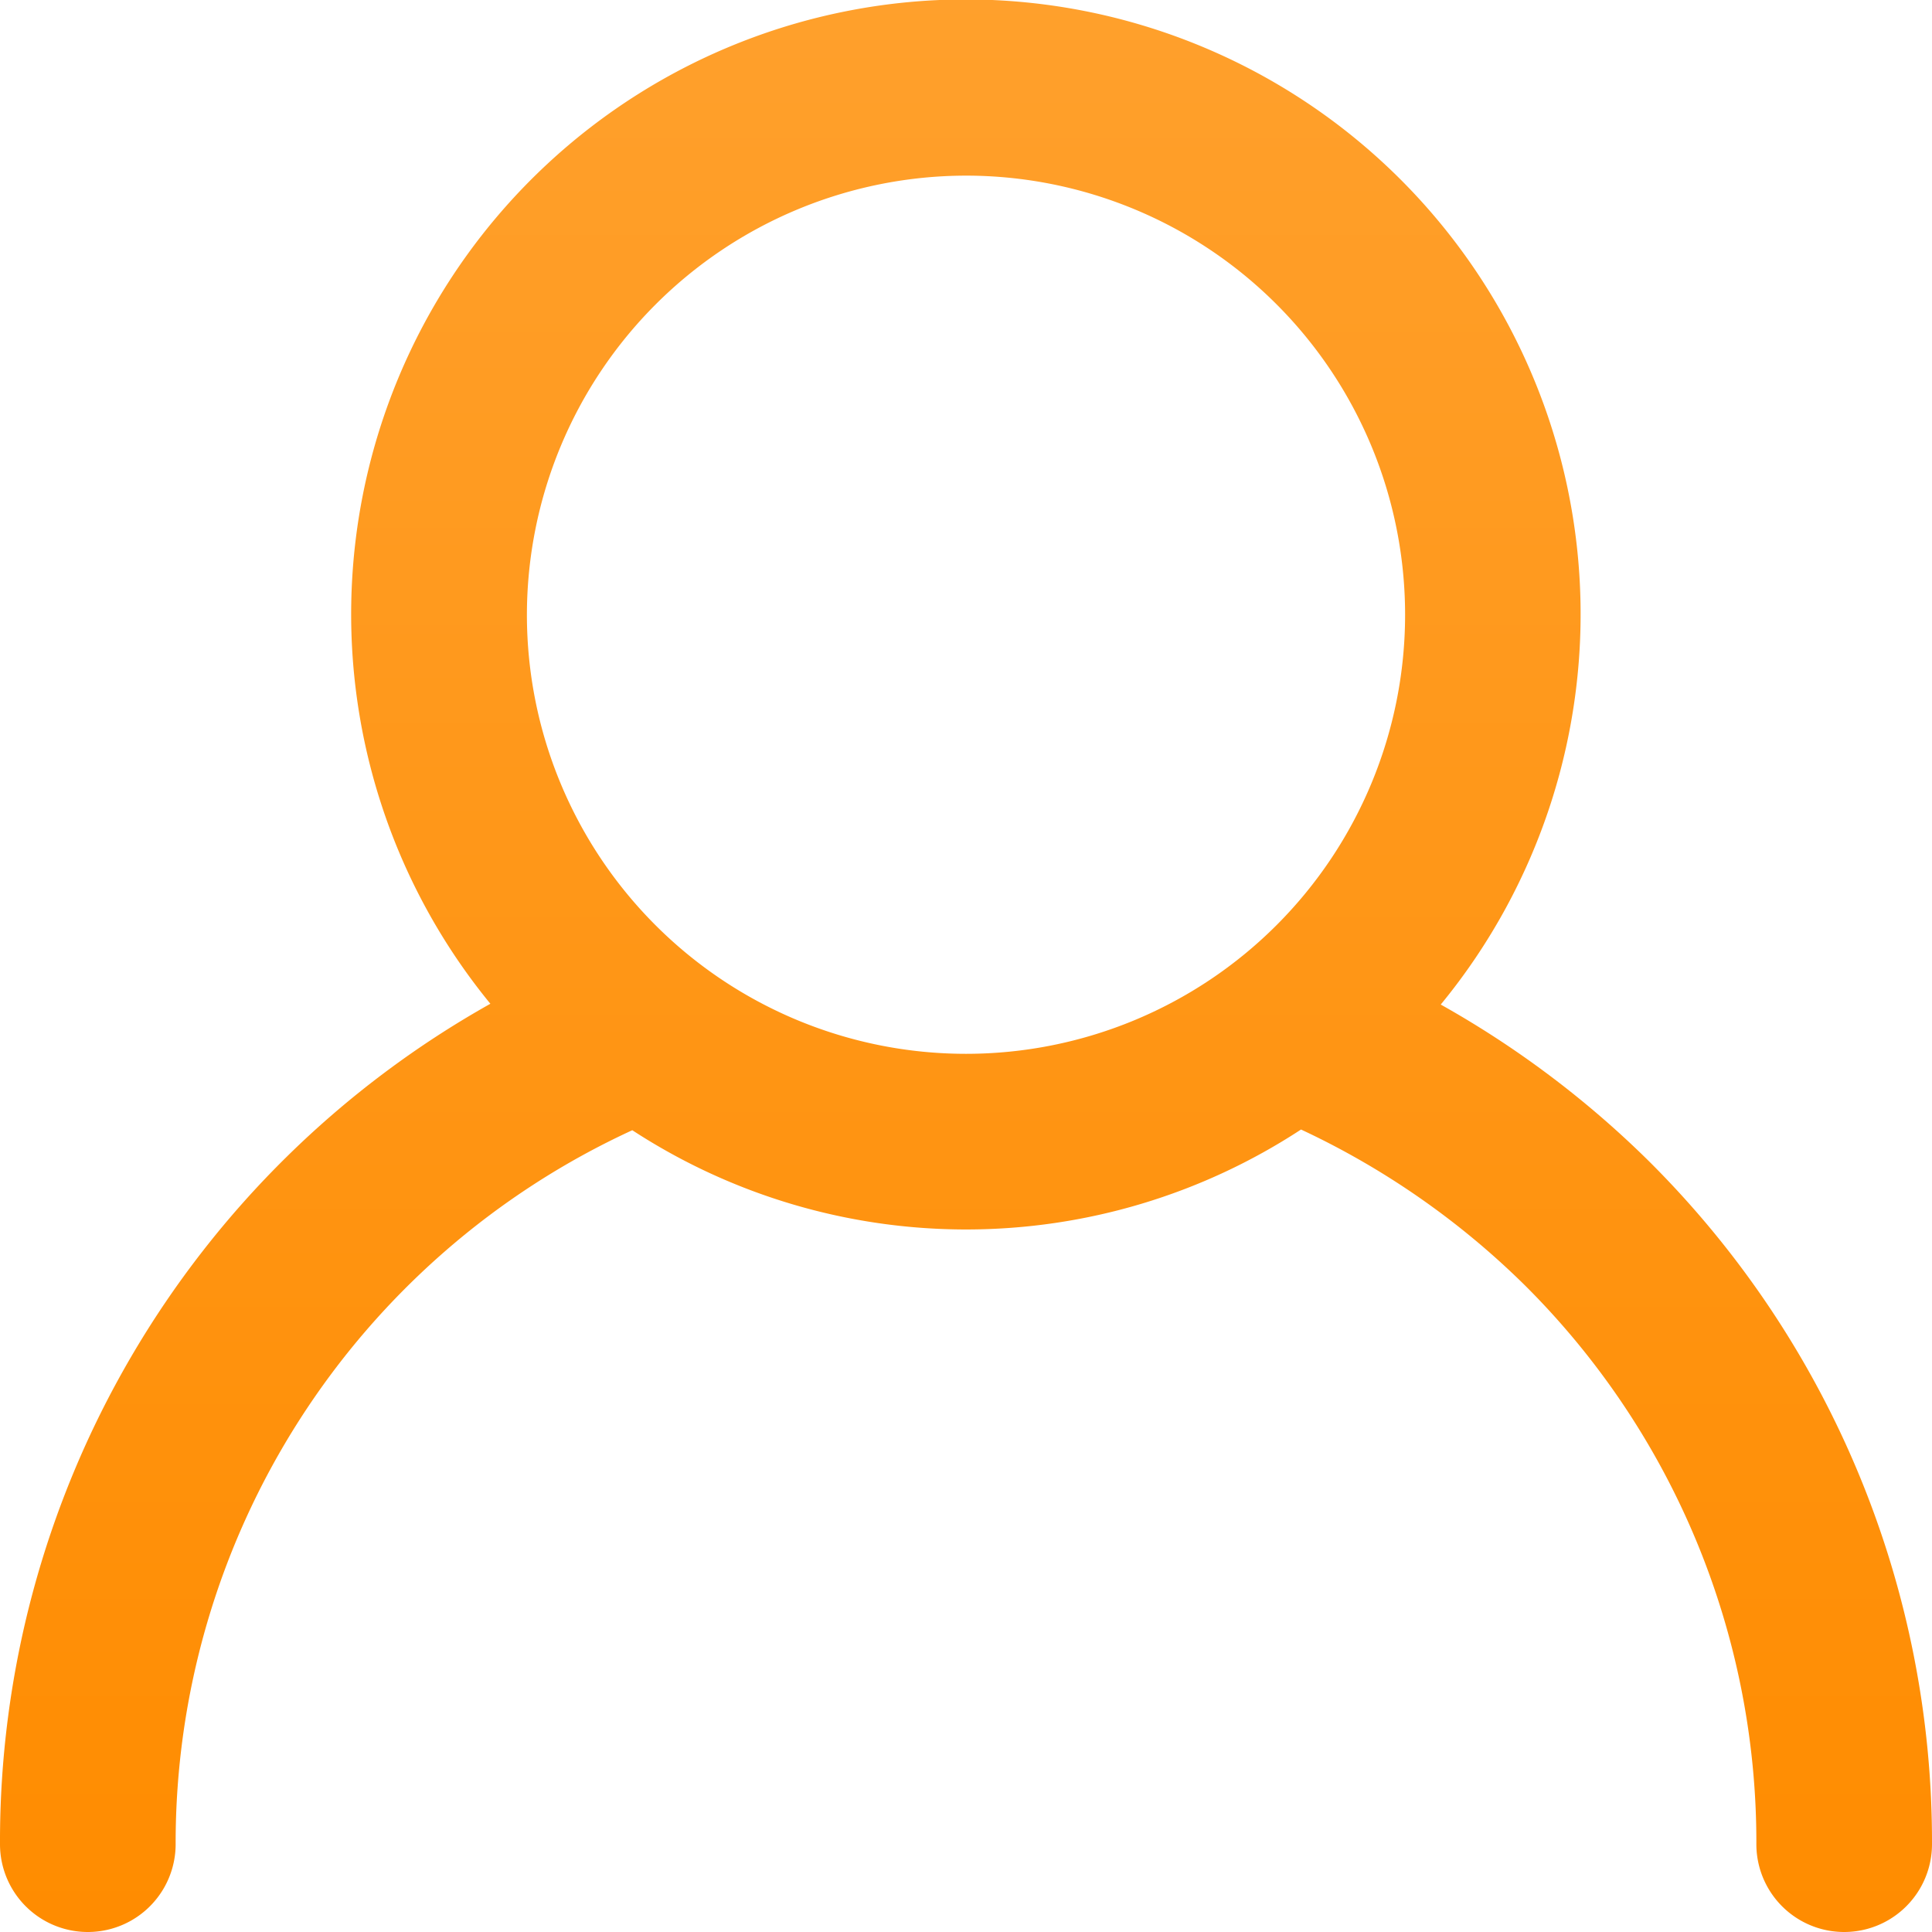 <svg xmlns="http://www.w3.org/2000/svg" xmlns:xlink="http://www.w3.org/1999/xlink" width="22" height="22" viewBox="0 0 22 22">
  <defs>
    <linearGradient id="linear-gradient" x1="0.5" x2="0.5" y2="1" gradientUnits="objectBoundingBox">
      <stop offset="0" stop-color="#ffa02c"/>
      <stop offset="1" stop-color="#ff8c00"/>
    </linearGradient>
  </defs>
  <path id="_002-account" data-name="002-account" d="M.93,22a1,1,0,1,0,2,0,8.934,8.934,0,0,1,5.2-8.13,6.958,6.958,0,0,0,7.615-.008,9.125,9.125,0,0,1,2.55,1.775A8.942,8.942,0,0,1,20.93,22a1,1,0,1,0,2,0,10.928,10.928,0,0,0-3.223-7.777,11.074,11.074,0,0,0-2.371-1.784A7,7,0,1,0,6.514,12.43,10.934,10.934,0,0,0,.93,22Zm11-19a5,5,0,1,1-5,5A5.006,5.006,0,0,1,11.929,3Z" transform="translate(-0.93 -1)" fill="url(#linear-gradient)"/>
</svg>
